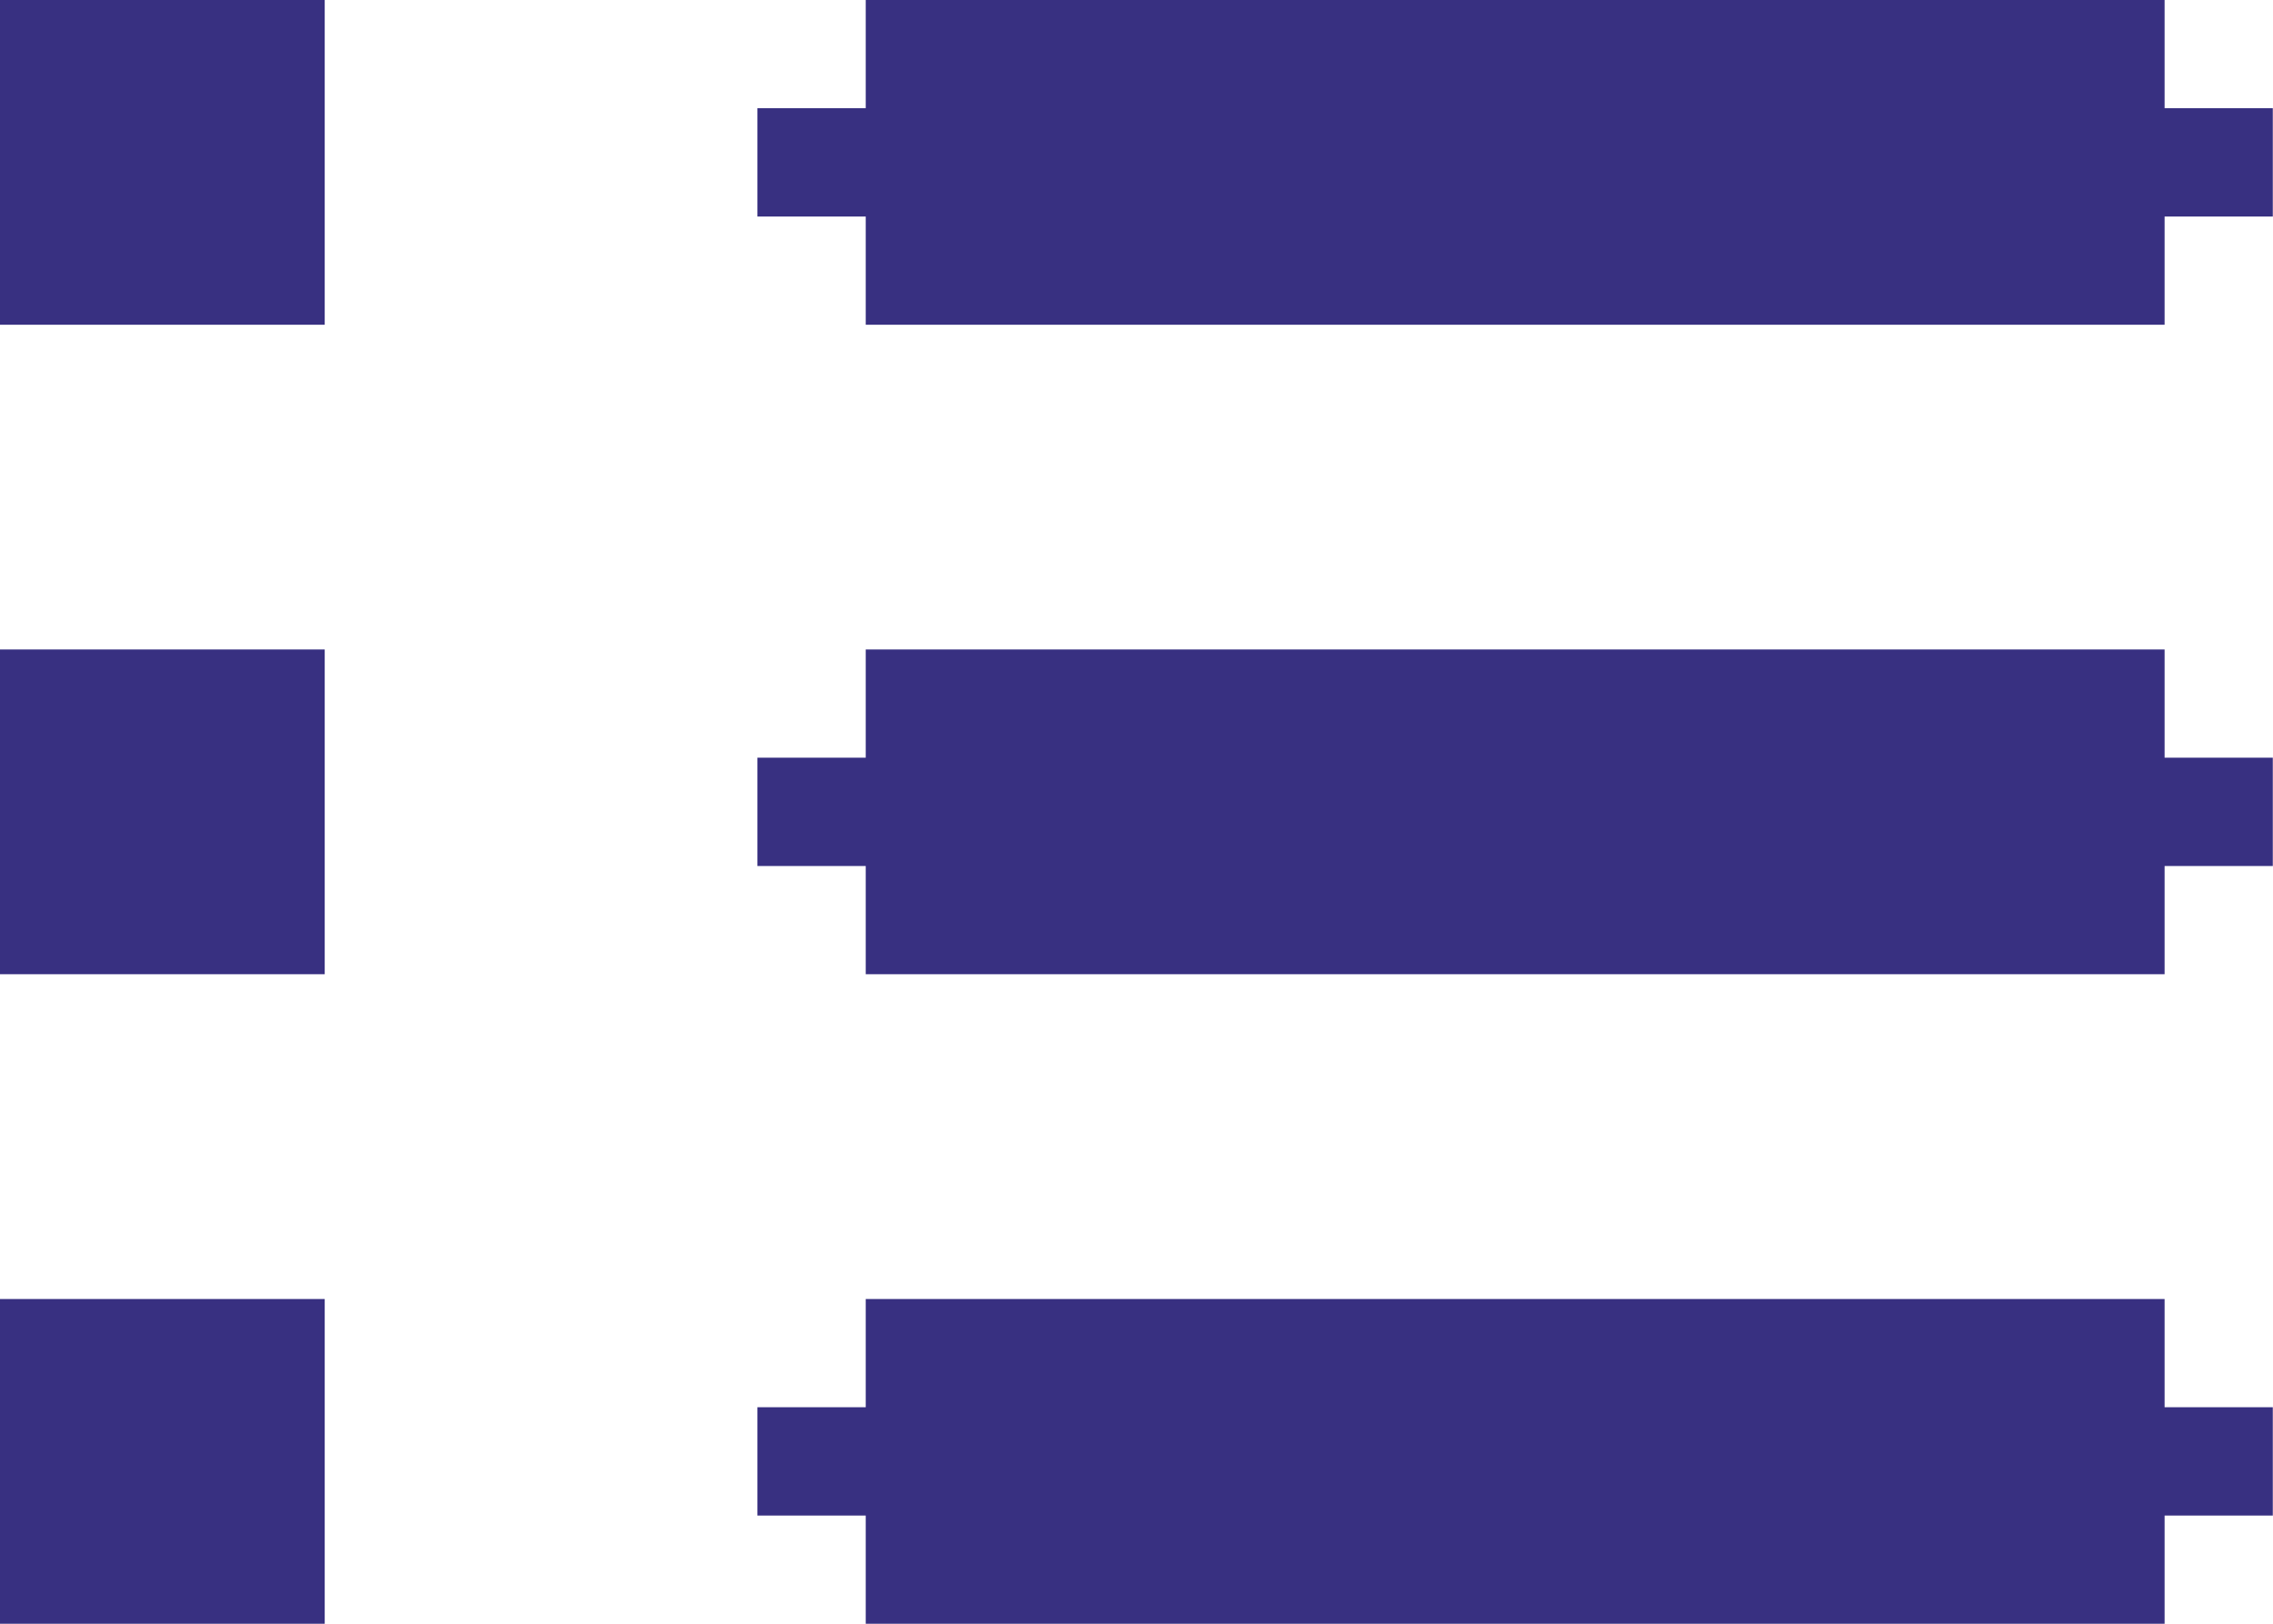 <svg width="45.5" height="32.5" version="1.1" fill="#383081" viewBox="0 0 45.5 32.5" xmlns="http://www.w3.org/2000/svg">
	<path d="m0 0v6.5h6.5v-6.5zm17.33 0v2.166h-2.168v2.168h2.168v2.166h26v-2.166h2.166v-2.168h-2.166v-2.166zm-17.33 13v6.5h6.5v-6.5zm17.33 0v2.166h-2.168v2.168h2.168v2.166h26v-2.166h2.166v-2.168h-2.166v-2.166zm-17.33 13v6.5h6.5v-6.5zm17.33 0v2.166h-2.168v2.168h2.168v2.166h26v-2.166h2.166v-2.168h-2.166v-2.166z"/>
</svg>
